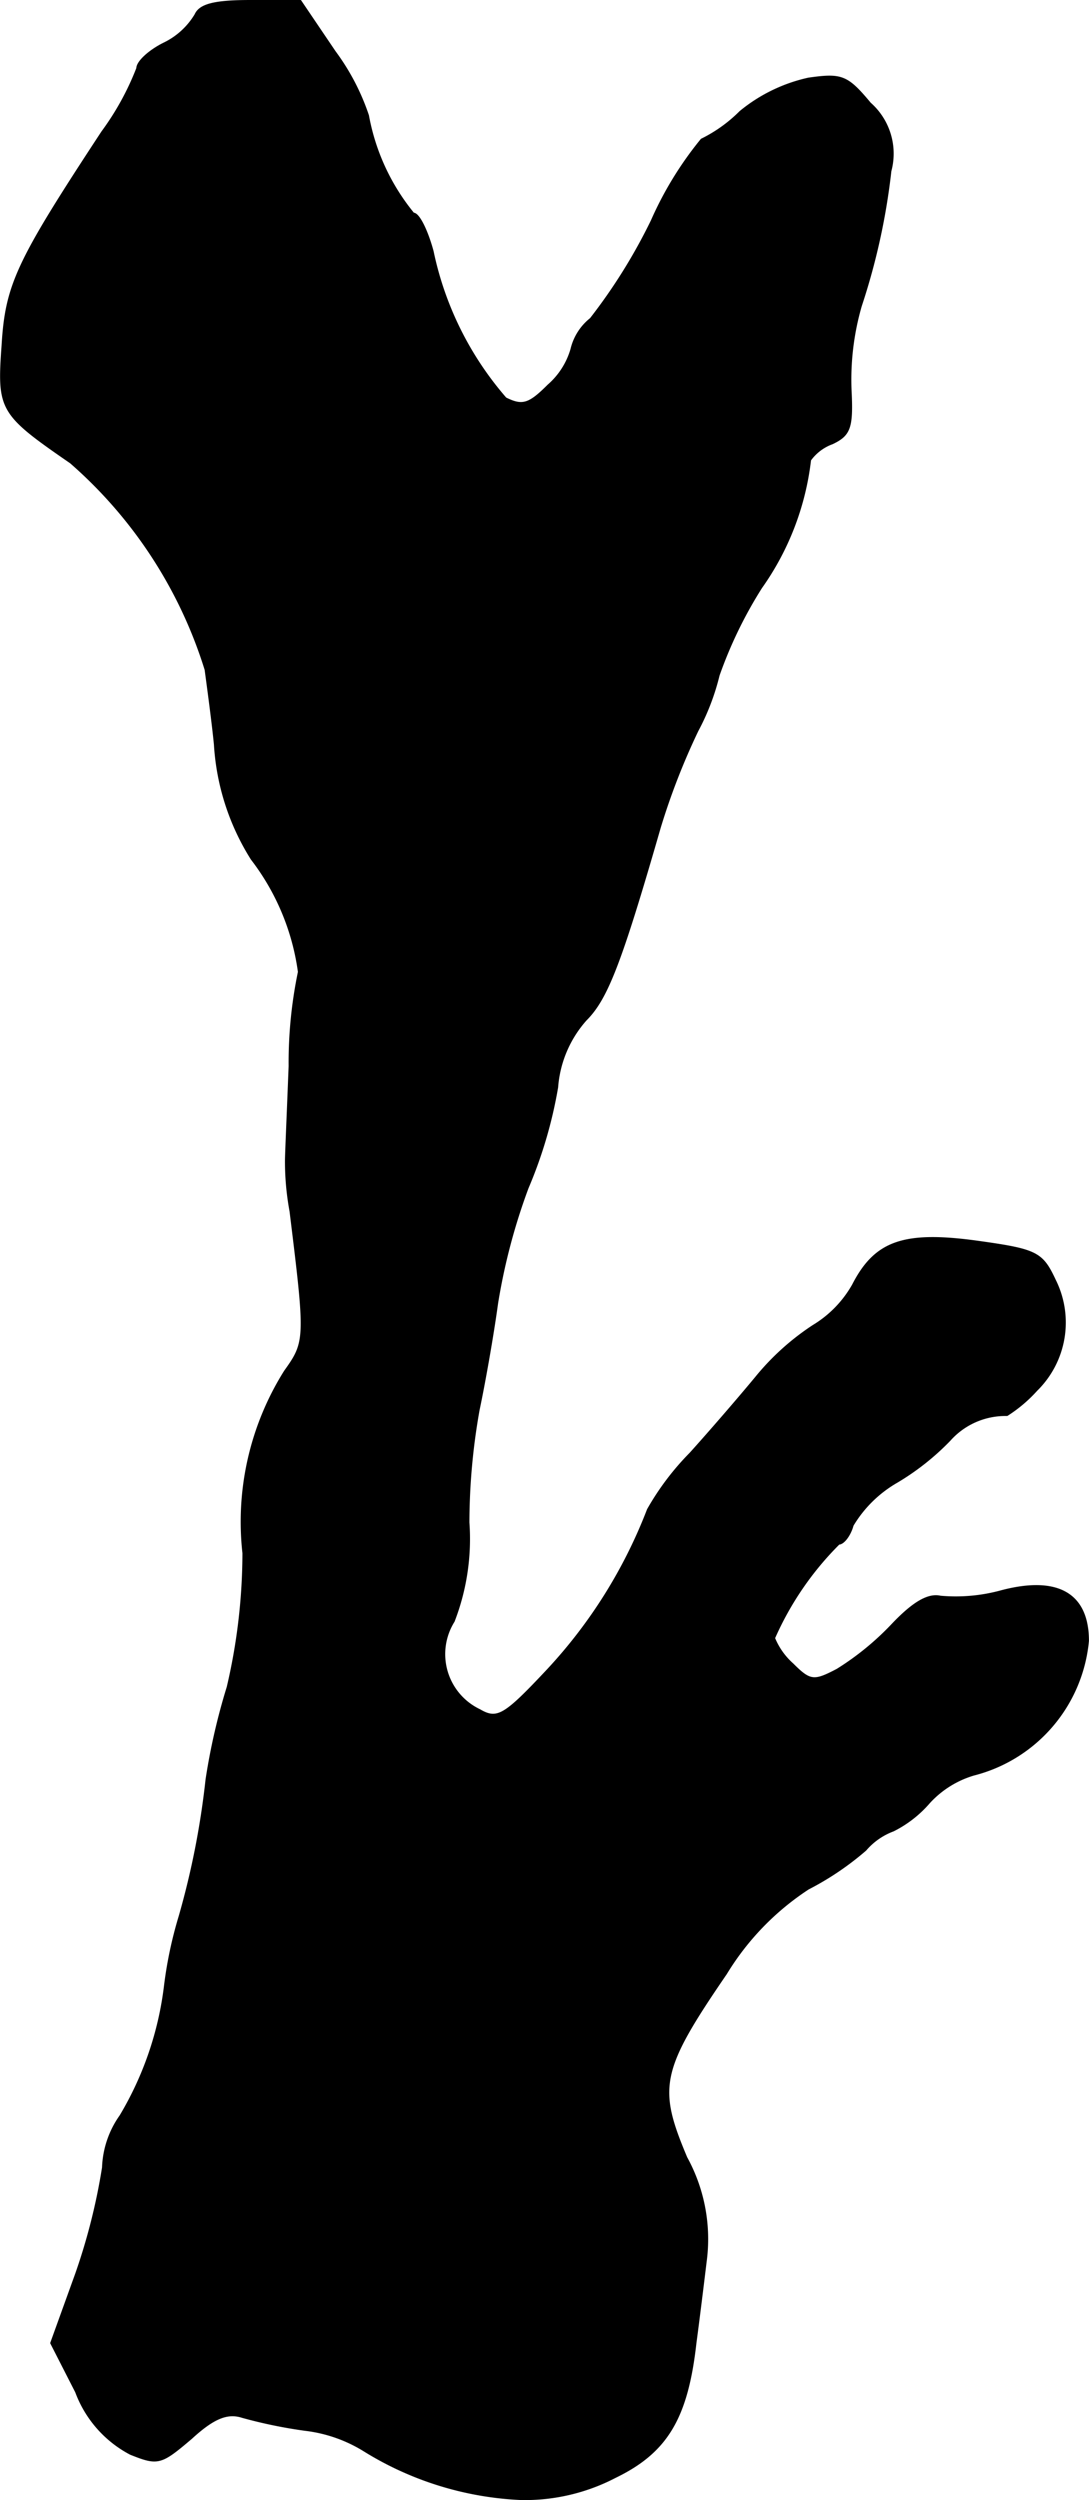 <?xml version="1.0" encoding="UTF-8"?>
<svg xmlns="http://www.w3.org/2000/svg"
     version="1.1"
     width="2.52mm"
     height="5.781mm"
     viewBox="0 0 7.143 16.388">
   <defs>
      <style type="text/css"><![CDATA[
      .a {
        stroke: #000;
        stroke-linecap: round;
        stroke-linejoin: round;
        stroke-width: 0.01px;
      }
    ]]></style>
   </defs>
   <path class="a"
         d="M1.281.096A.486.486,0,0,1,1.075.284C.978.332.899.405.899.447A1.802,1.802,0,0,1,.669.865c-.557.848-.63.999-.654,1.399-.03.424-.018.448.448.769a2.969,2.969,0,0,1,.884,1.357c.018.133.048.357.061.491a1.585,1.585,0,0,0,.242.751,1.557,1.557,0,0,1,.309.739,2.918,2.918,0,0,0-.061.618c-.012.309-.024.581-.024.618a1.799,1.799,0,0,0,.03.333c.103.836.103.854-.036,1.048a1.856,1.856,0,0,0-.273,1.193,3.869,3.869,0,0,1-.103.878,4.176,4.176,0,0,0-.139.606,5.343,5.343,0,0,1-.176.896,2.71,2.71,0,0,0-.097.46,2.165,2.165,0,0,1-.291.848.623.623,0,0,0-.115.339,3.996,3.996,0,0,1-.176.697l-.164.454.164.321a.756.756,0,0,0,.357.406c.182.073.2.067.4-.103.145-.133.236-.17.333-.139a3.139,3.139,0,0,0,.412.085.946.946,0,0,1,.394.139,2.129,2.129,0,0,0,1.024.315,1.284,1.284,0,0,0,.618-.145c.339-.164.472-.388.527-.878.018-.133.048-.376.067-.533a1.11,1.11,0,0,0-.127-.684c-.194-.46-.176-.569.26-1.205a1.753,1.753,0,0,1,.539-.557,1.904,1.904,0,0,0,.376-.254.442.442,0,0,1,.182-.127A.761.761,0,0,0,6.096,11.816a.644.644,0,0,1,.291-.182,1.002,1.002,0,0,0,.751-.878c0-.309-.2-.424-.569-.327a1.129,1.129,0,0,1-.4.036c-.079-.018-.176.036-.315.182a1.823,1.823,0,0,1-.363.297c-.151.079-.176.079-.291-.036a.462.462,0,0,1-.121-.17,2.028,2.028,0,0,1,.424-.618c.03,0,.073-.055.091-.121a.806.806,0,0,1,.291-.285,1.662,1.662,0,0,0,.345-.273.488.488,0,0,1,.376-.164.936.936,0,0,0,.194-.164.622.622,0,0,0,.121-.721c-.085-.182-.121-.2-.509-.254-.485-.067-.672,0-.818.285a.733.733,0,0,1-.26.267,1.654,1.654,0,0,0-.376.339c-.115.139-.309.363-.43.497a1.759,1.759,0,0,0-.279.369,3.251,3.251,0,0,1-.66,1.054c-.279.297-.327.327-.442.26a.405.405,0,0,1-.17-.581,1.499,1.499,0,0,0,.097-.648,4.225,4.225,0,0,1,.067-.739c.036-.17.091-.478.121-.697a3.98,3.98,0,0,1,.2-.757,2.94,2.94,0,0,0,.194-.66.748.748,0,0,1,.188-.442c.139-.139.23-.376.485-1.26A4.495,4.495,0,0,1,4.576,4.79a1.544,1.544,0,0,0,.139-.363,2.832,2.832,0,0,1,.279-.575,1.804,1.804,0,0,0,.321-.836.308.308,0,0,1,.145-.109c.115-.055.133-.103.121-.345a1.737,1.737,0,0,1,.067-.557,4.345,4.345,0,0,0,.194-.884A.44.44,0,0,0,5.708.677C5.557.496,5.521.483,5.303.514a1.066,1.066,0,0,0-.448.218.95.95,0,0,1-.254.182,2.311,2.311,0,0,0-.327.533,3.631,3.631,0,0,1-.4.642.362.362,0,0,0-.127.2.496.496,0,0,1-.151.236c-.127.127-.17.139-.279.085a2.131,2.131,0,0,1-.478-.963c-.036-.133-.091-.248-.127-.248a1.41,1.41,0,0,1-.297-.642,1.504,1.504,0,0,0-.218-.418L1.971.005H1.644C1.408.005,1.311.029,1.281.096Z"/>
</svg>
